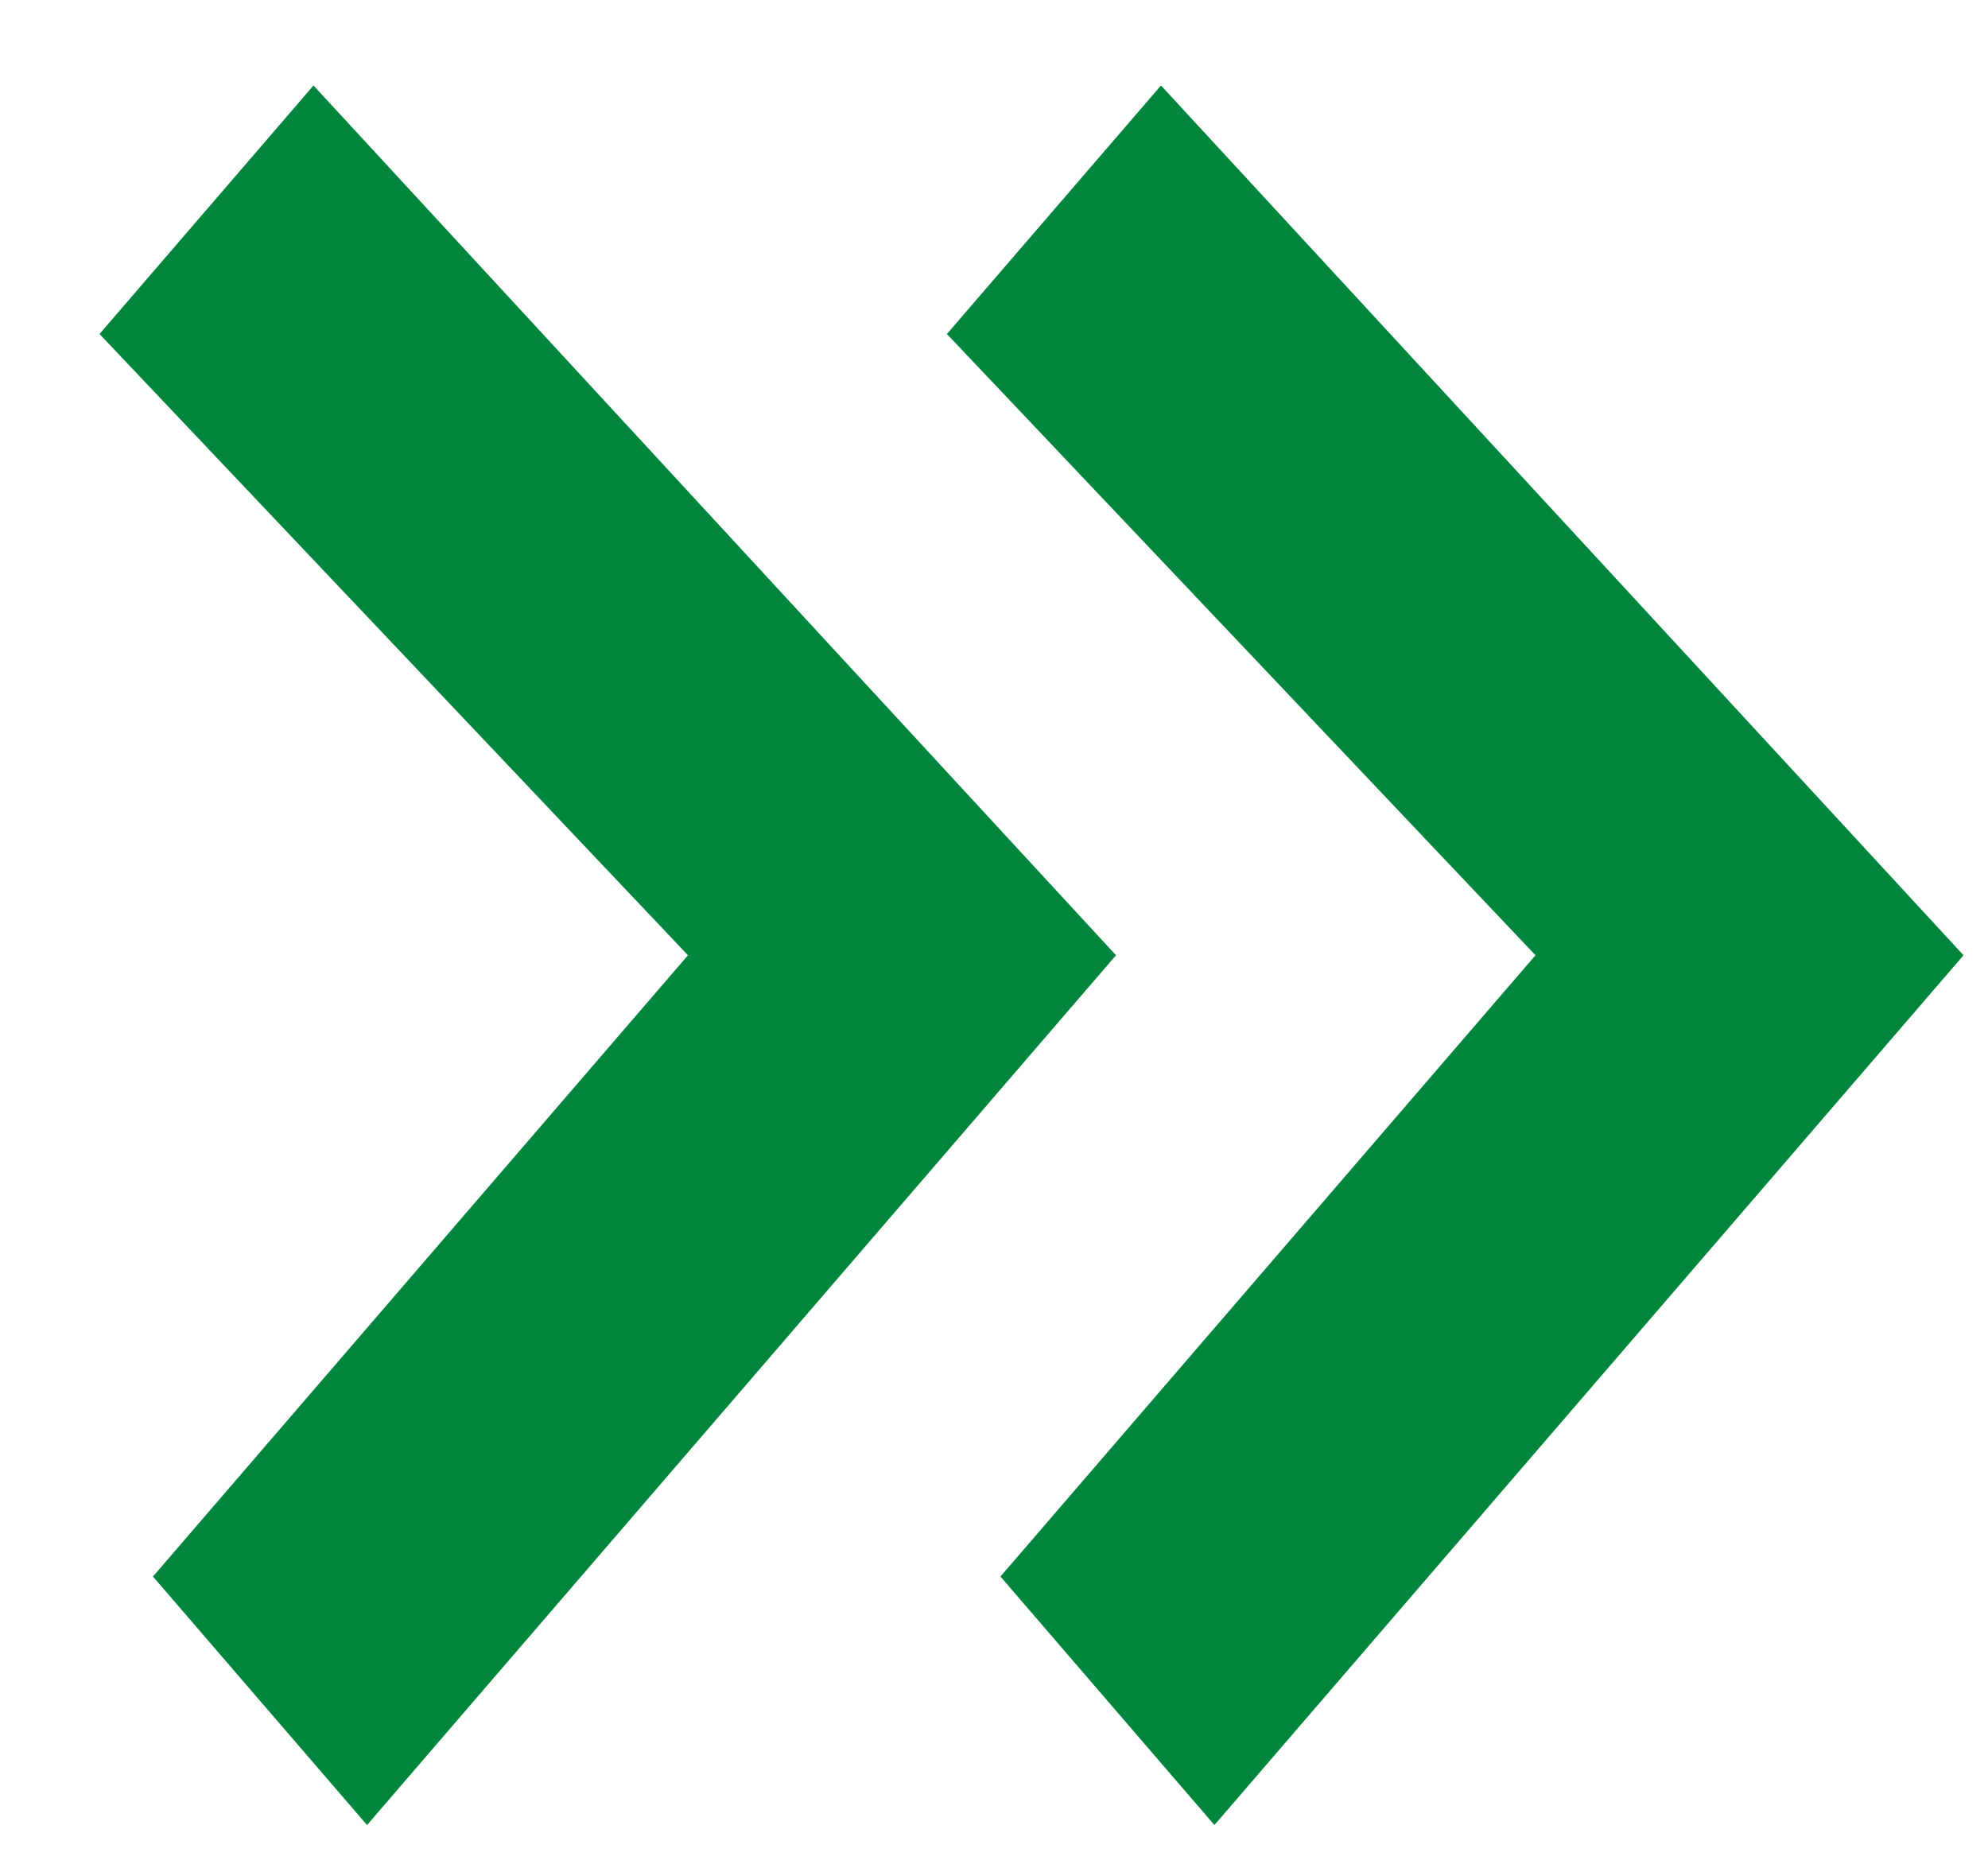 <svg width="16" height="15" viewBox="0 0 16 15" fill="none" xmlns="http://www.w3.org/2000/svg">
<path d="M9.774 14.688L8.052 12.688L12.358 7.688L7.621 2.688L9.344 0.688L15.803 7.688L9.774 14.688Z" fill="#00853C"/>
<path d="M2.954 14.688L1.231 12.688L5.537 7.688L0.801 2.688L2.523 0.688L8.982 7.688L2.954 14.688Z" fill="#00853C"/>
</svg>
